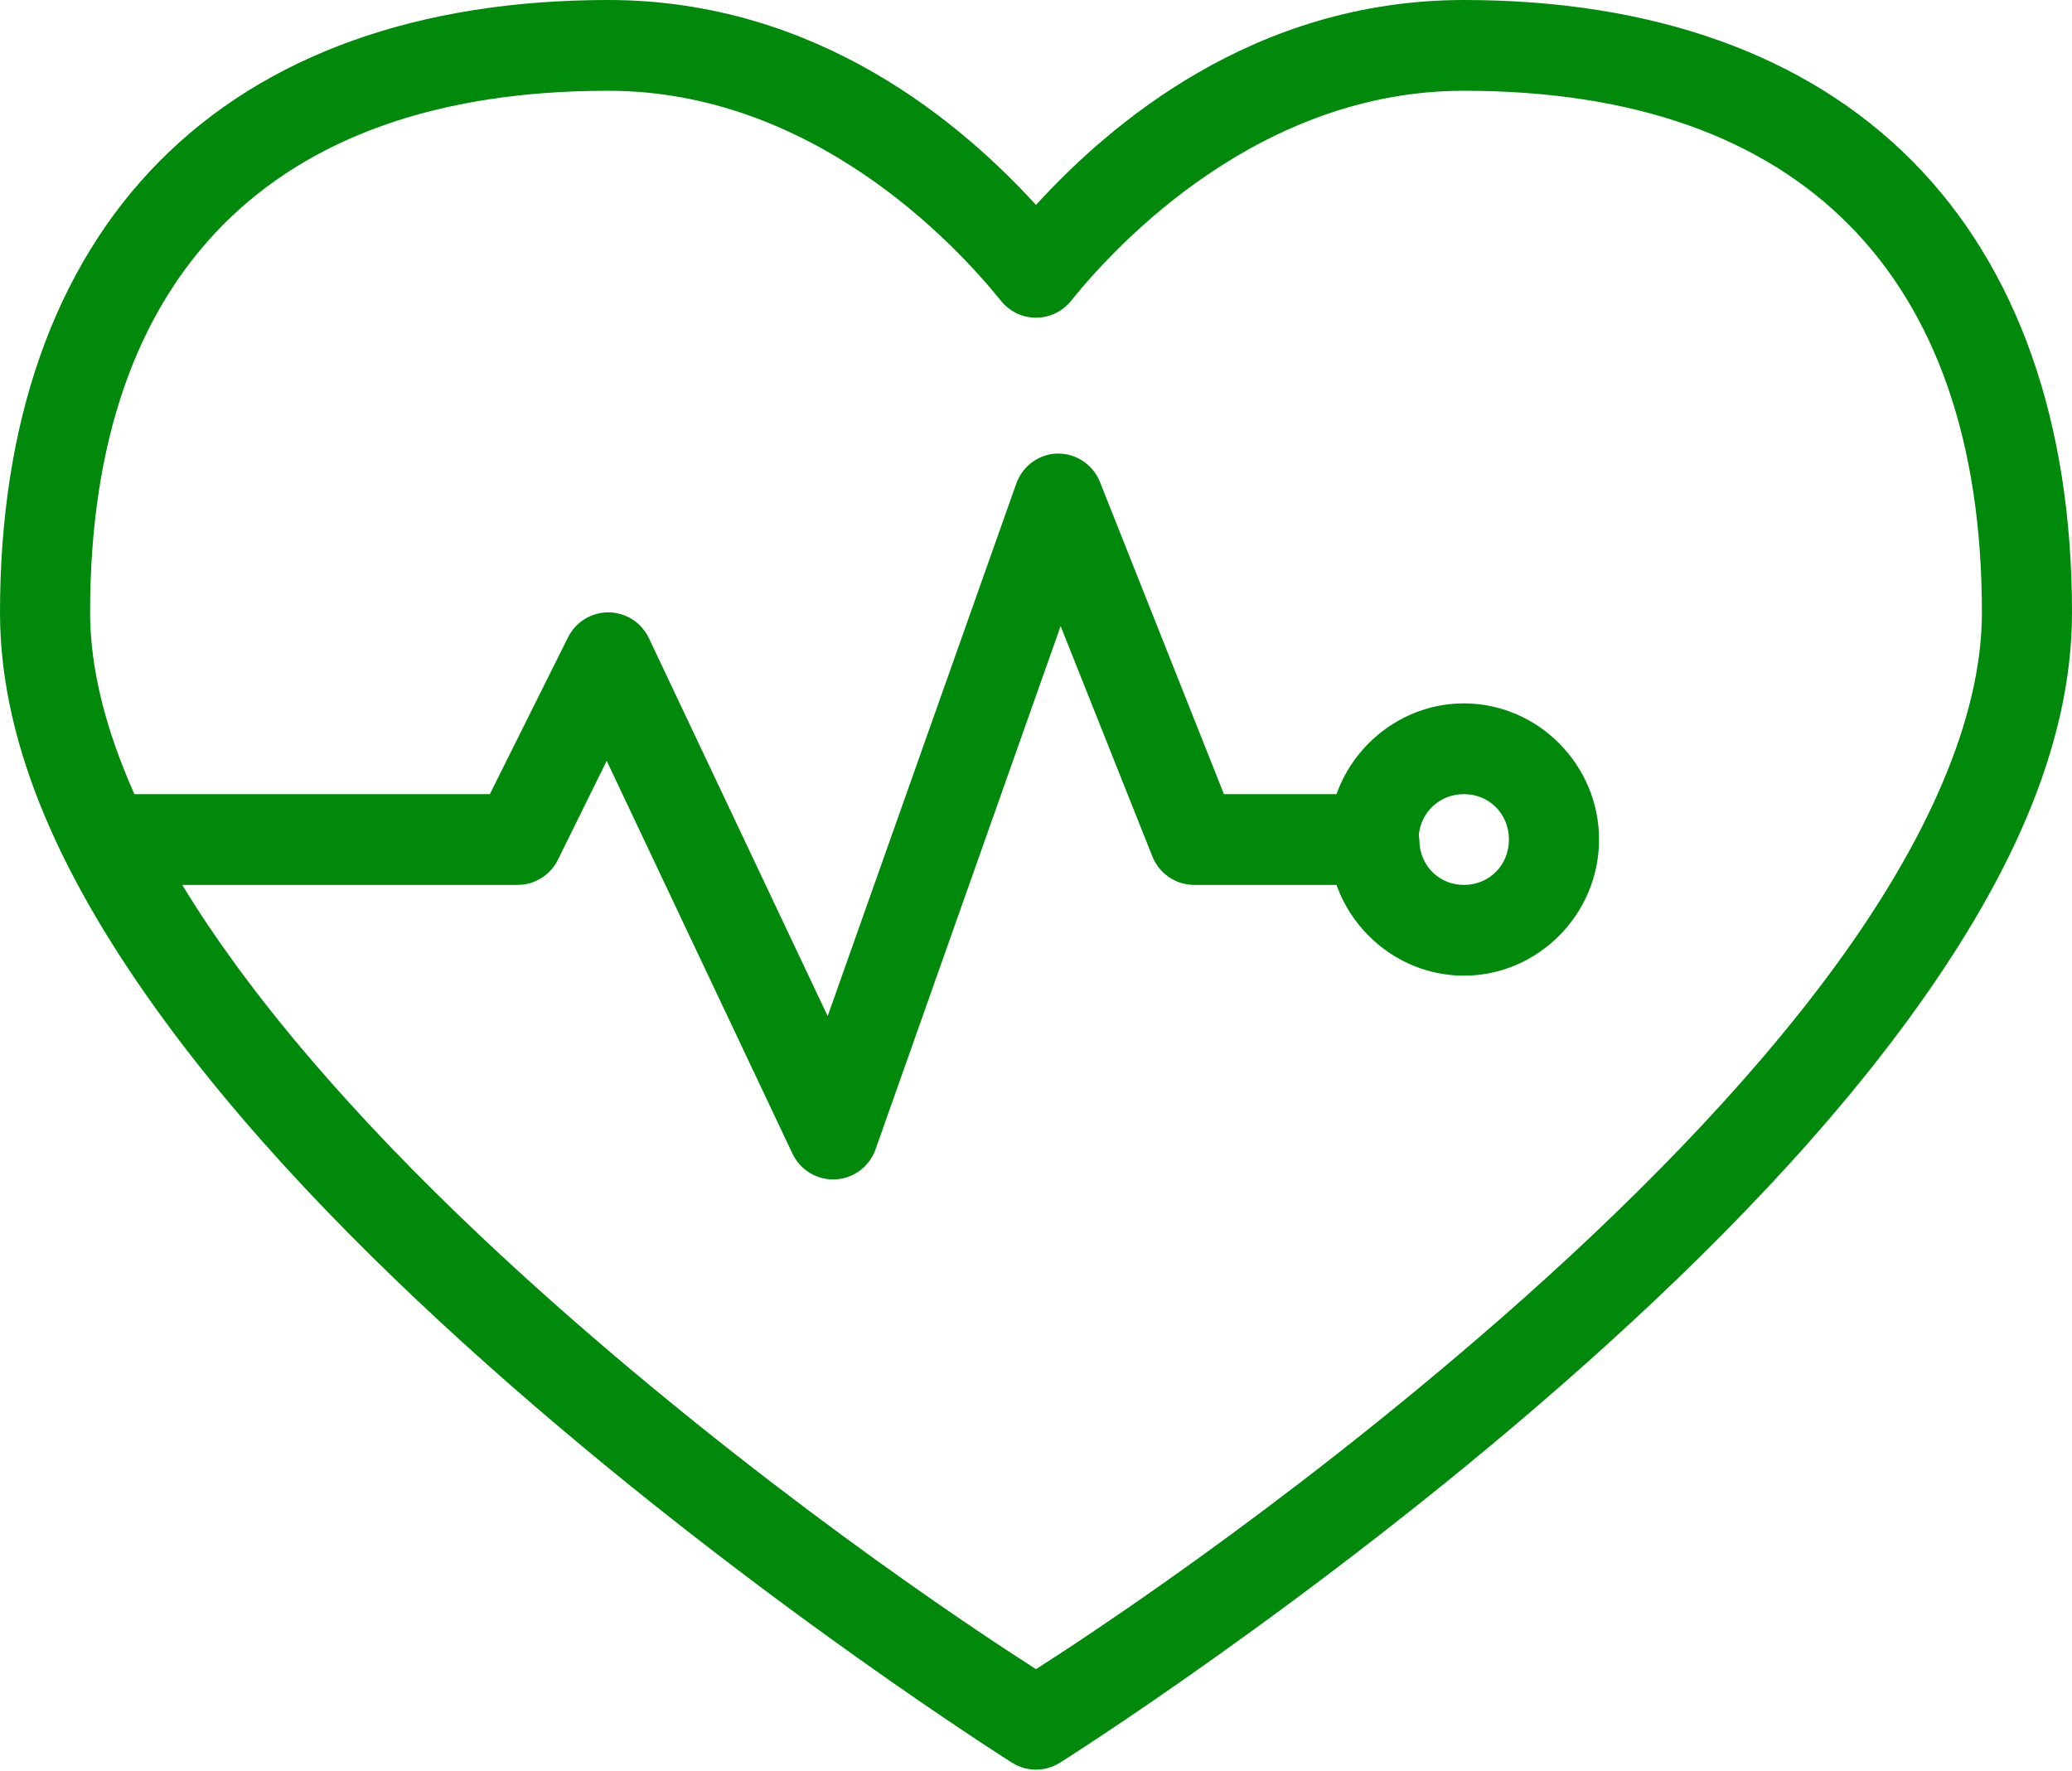 <svg width="62" height="53" viewBox="0 0 62 53" fill="none" xmlns="http://www.w3.org/2000/svg">
<path d="M18.196 0C12.555 0 7.944 1.627 4.781 4.817C1.617 8.006 0 12.658 0 18.333C0 22.453 2.014 26.561 4.886 30.491C7.757 34.422 11.536 38.176 15.289 41.462C22.797 48.033 30.284 52.75 30.284 52.75C30.499 52.886 30.747 52.957 31 52.957C31.253 52.957 31.501 52.886 31.716 52.75C31.716 52.75 39.203 48.033 46.711 41.462C50.465 38.176 54.243 34.422 57.114 30.491C59.986 26.561 62 22.453 62 18.333C62 12.658 60.383 8.006 57.219 4.817C54.056 1.627 49.445 0 43.804 0C37.489 0 33.174 3.754 31 6.132C28.826 3.754 24.511 0 18.196 0ZM18.196 2.716C24.285 2.716 28.542 7.253 29.947 8.997C30.073 9.156 30.233 9.284 30.416 9.373C30.598 9.461 30.798 9.507 31 9.507C31.202 9.507 31.402 9.461 31.584 9.373C31.767 9.284 31.927 9.156 32.053 8.997C33.458 7.253 37.715 2.716 43.804 2.716C48.937 2.716 52.757 4.138 55.324 6.726C57.891 9.315 59.304 13.169 59.304 18.333C59.304 21.529 57.612 25.22 54.924 28.9C52.236 32.58 48.601 36.221 44.942 39.425C38.196 45.329 32.017 49.299 31 49.949C29.983 49.299 23.804 45.329 17.058 39.425C13.399 36.221 9.764 32.58 7.076 28.9C6.482 28.087 5.944 27.29 5.454 26.481H15.5C15.751 26.479 15.996 26.406 16.208 26.271C16.42 26.136 16.591 25.944 16.7 25.717L18.154 22.768L23.713 34.523C23.828 34.765 24.011 34.967 24.24 35.104C24.468 35.241 24.732 35.307 24.998 35.294C25.264 35.28 25.519 35.188 25.733 35.028C25.947 34.868 26.109 34.648 26.198 34.396L31.737 18.736L34.475 25.611C34.572 25.865 34.742 26.083 34.964 26.238C35.185 26.393 35.448 26.478 35.717 26.481H39.992C40.553 28.056 42.059 29.197 43.804 29.197C46.022 29.197 47.848 27.357 47.848 25.123C47.848 22.889 46.022 21.049 43.804 21.049C42.059 21.049 40.553 22.19 39.992 23.765H36.623L32.916 14.429C32.808 14.154 32.614 13.923 32.363 13.77C32.112 13.616 31.818 13.55 31.526 13.58C31.276 13.609 31.039 13.707 30.842 13.865C30.645 14.023 30.495 14.232 30.41 14.471L24.766 30.407L19.417 19.097C19.308 18.867 19.138 18.674 18.925 18.537C18.712 18.401 18.465 18.327 18.213 18.325C17.96 18.323 17.712 18.392 17.497 18.524C17.282 18.657 17.108 18.848 16.995 19.076L14.658 23.765H4.022C3.176 21.87 2.696 20.026 2.696 18.333C2.696 13.169 4.109 9.315 6.676 6.726C9.243 4.138 13.063 2.716 18.196 2.716ZM43.804 23.765C44.565 23.765 45.152 24.357 45.152 25.123C45.152 25.889 44.565 26.481 43.804 26.481C43.103 26.481 42.559 25.973 42.478 25.293C42.476 25.279 42.479 25.265 42.478 25.25C42.477 25.172 42.47 25.094 42.456 25.017C42.457 25.003 42.457 24.989 42.456 24.974C42.528 24.283 43.095 23.765 43.804 23.765Z" fill="#01890C"/>
</svg>
